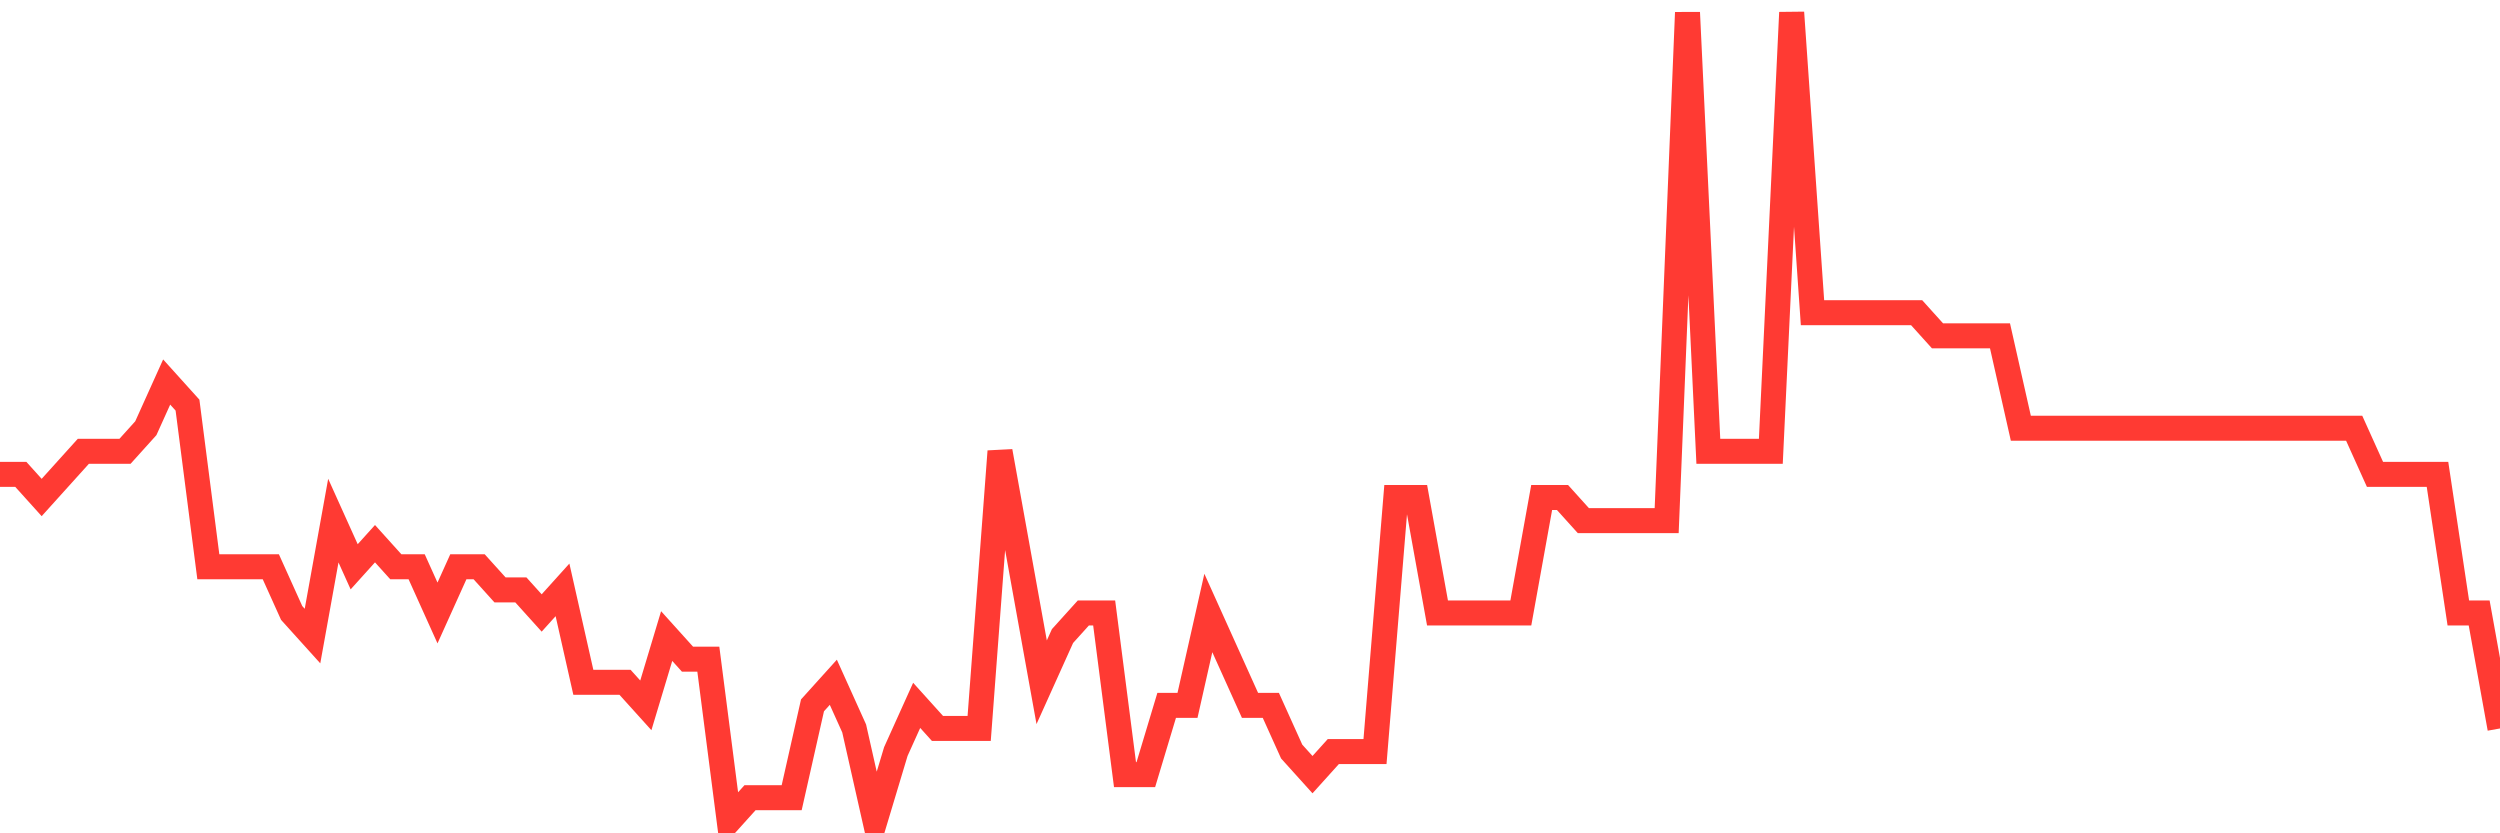 <svg
  xmlns="http://www.w3.org/2000/svg"
  xmlns:xlink="http://www.w3.org/1999/xlink"
  width="120"
  height="40"
  viewBox="0 0 120 40"
  preserveAspectRatio="none"
>
  <polyline
    points="0,22.771 1,22.771 2,23.88 3,22.771 4,21.663 5,21.663 6,21.663 7,20.554 8,18.337 9,19.446 10,27.206 11,27.206 12,27.206 13,27.206 14,29.423 15,30.531 16,24.989 17,27.206 18,26.097 19,27.206 20,27.206 21,29.423 22,27.206 23,27.206 24,28.314 25,28.314 26,29.423 27,28.314 28,32.749 29,32.749 30,32.749 31,33.857 32,30.531 33,31.64 34,31.64 35,39.4 36,38.291 37,38.291 38,38.291 39,33.857 40,32.749 41,34.966 42,39.4 43,36.074 44,33.857 45,34.966 46,34.966 47,34.966 48,21.663 49,27.206 50,32.749 51,30.531 52,29.423 53,29.423 54,37.183 55,37.183 56,33.857 57,33.857 58,29.423 59,31.64 60,33.857 61,33.857 62,36.074 63,37.183 64,36.074 65,36.074 66,36.074 67,23.88 68,23.88 69,29.423 70,29.423 71,29.423 72,29.423 73,29.423 74,23.88 75,23.88 76,24.989 77,24.989 78,24.989 79,24.989 80,24.989 81,0.6 82,21.663 83,21.663 84,21.663 85,21.663 86,0.6 87,15.011 88,15.011 89,15.011 90,15.011 91,15.011 92,15.011 93,16.12 94,16.12 95,16.12 96,16.12 97,20.554 98,20.554 99,20.554 100,20.554 101,20.554 102,20.554 103,20.554 104,20.554 105,20.554 106,20.554 107,20.554 108,20.554 109,20.554 110,20.554 111,20.554 112,20.554 113,20.554 114,22.771 115,22.771 116,22.771 117,22.771 118,29.423 119,29.423 120,34.966"
    fill="none"
    stroke="#ff3a33"
    stroke-width="1.2"
  >
  </polyline>
</svg>